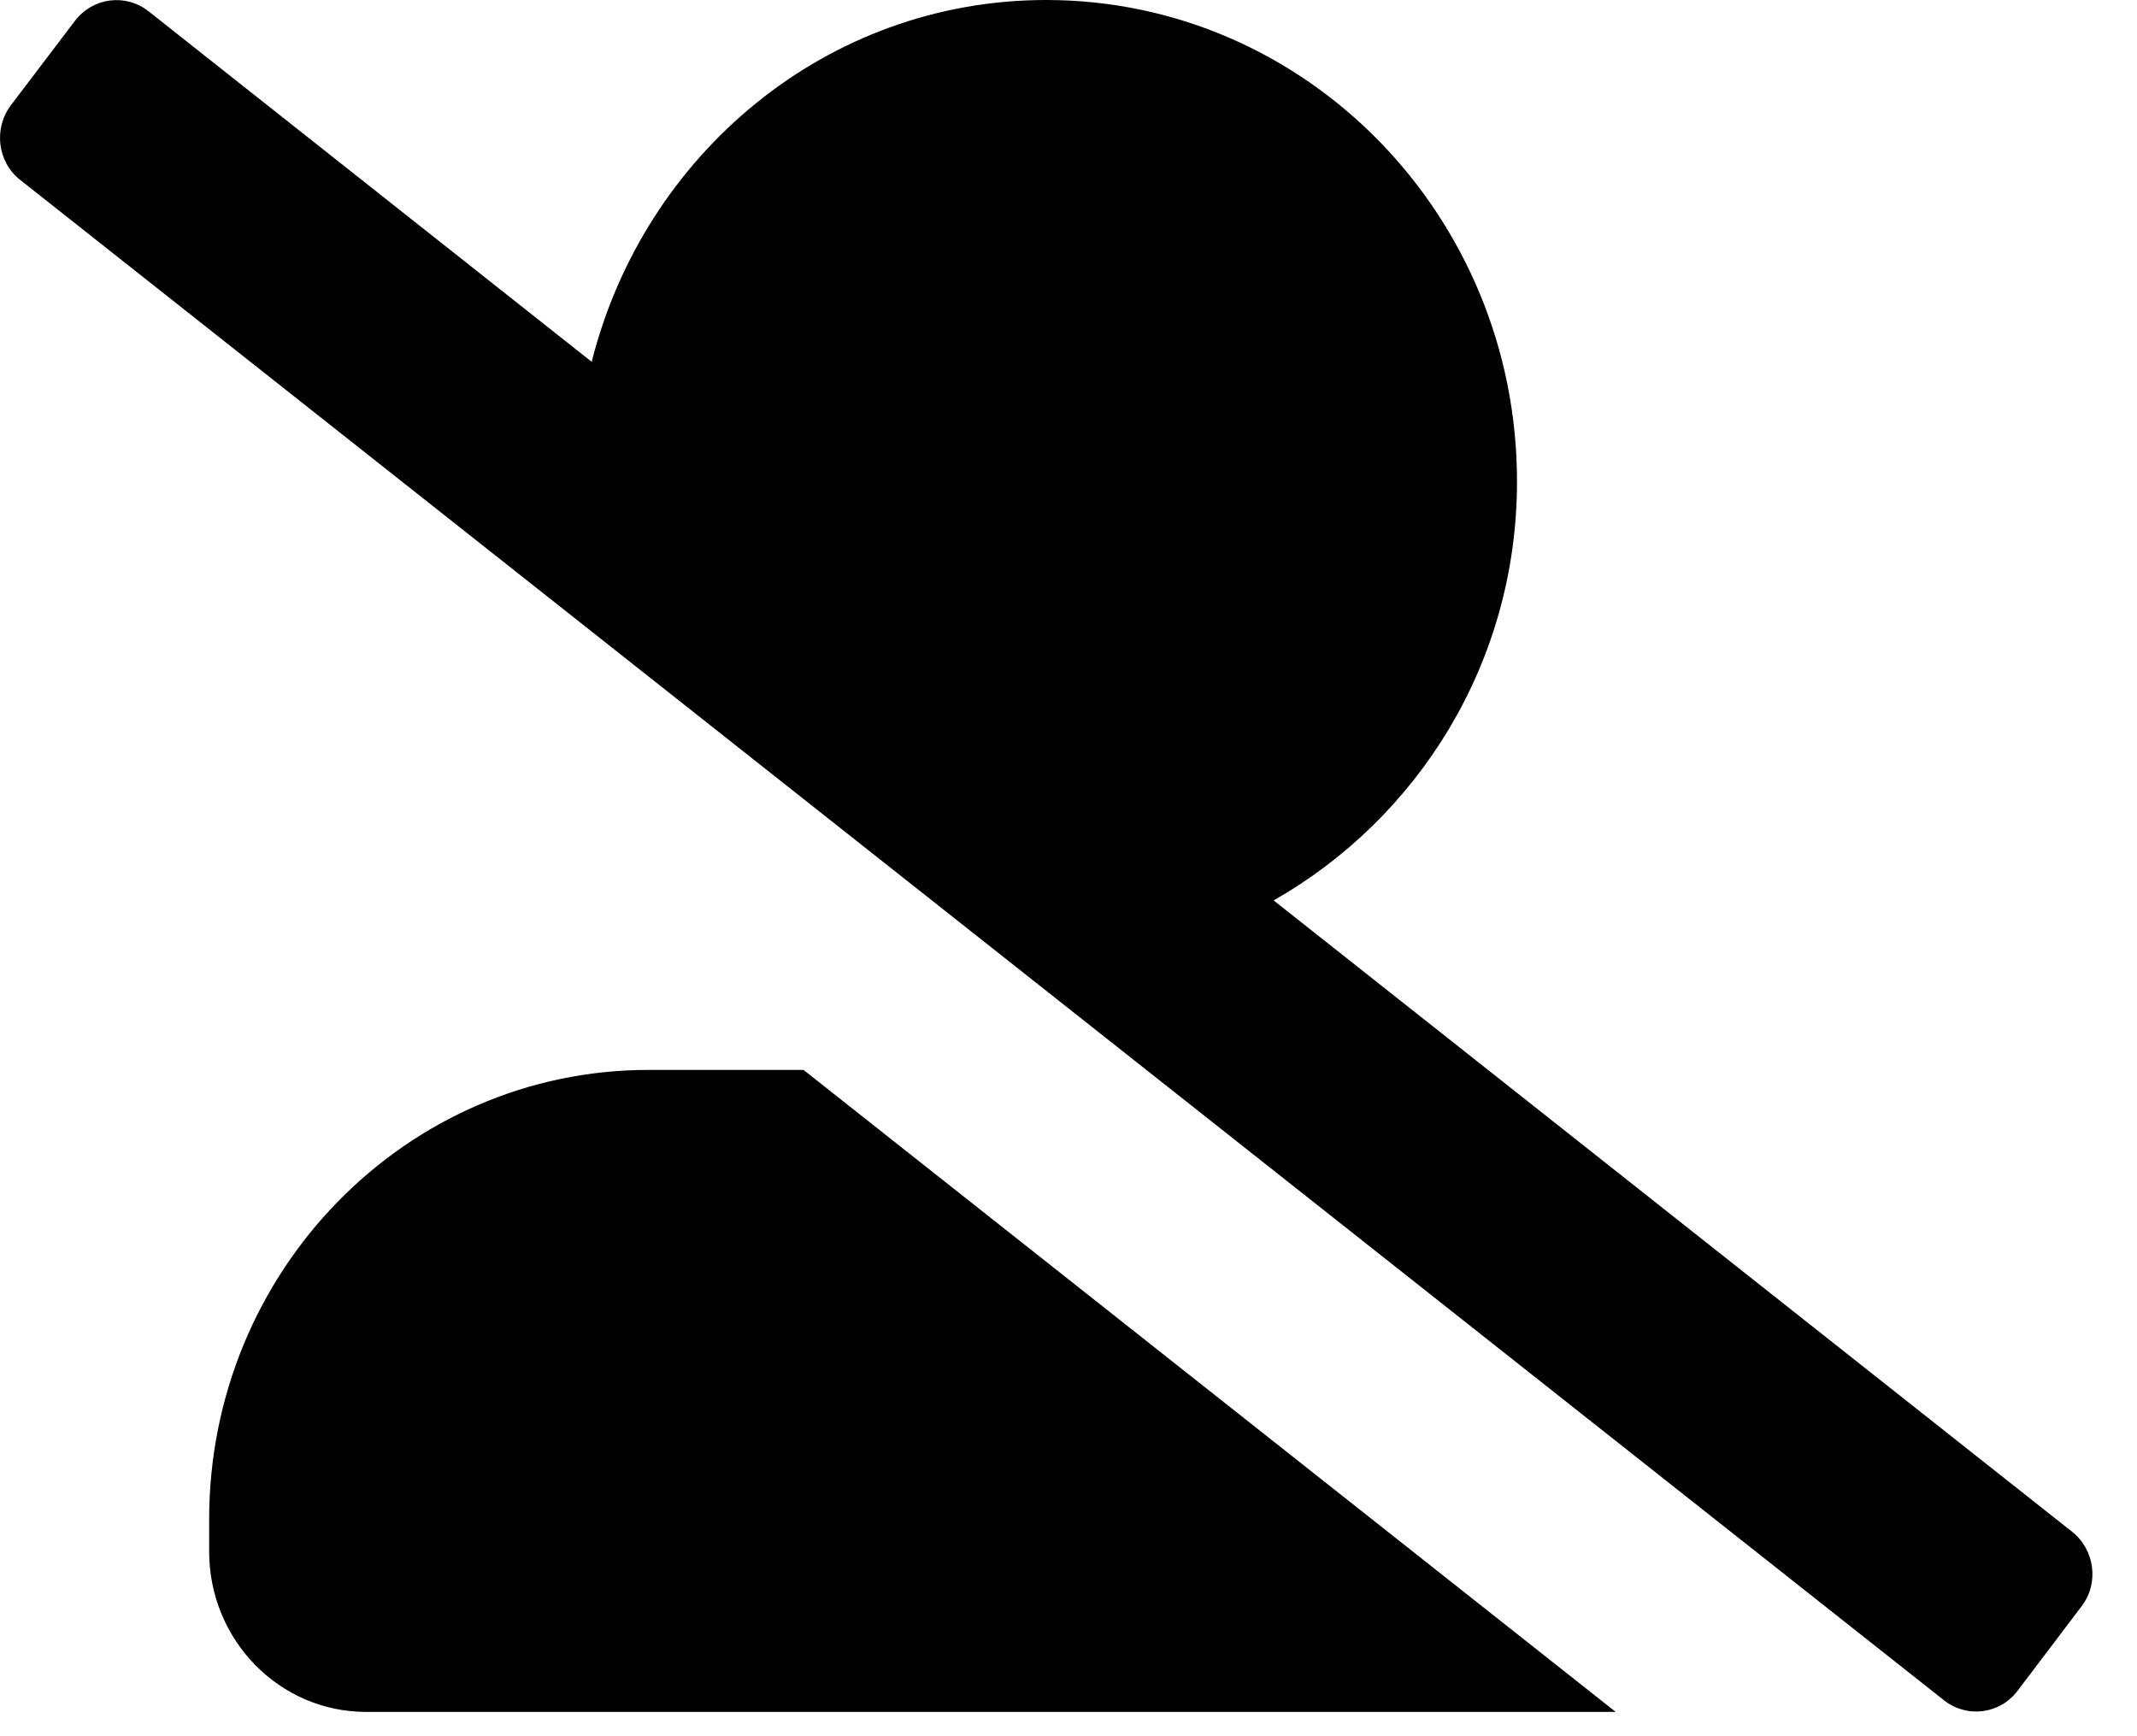<svg width="16" height="13" viewBox="0 0 16 13" fill="none" xmlns="http://www.w3.org/2000/svg">
<path d="M15.514 11.469L9.536 6.742C10.618 6.126 11.358 4.96 11.358 3.605C11.358 1.615 9.779 0 7.833 0C6.19 0 4.822 1.154 4.43 2.709L1.113 0.085C0.942 -0.05 0.697 -0.02 0.562 0.155L0.083 0.786C-0.05 0.961 -0.02 1.212 0.151 1.347L14.555 12.731C14.726 12.866 14.971 12.836 15.105 12.661L15.585 12.027C15.717 11.857 15.685 11.604 15.514 11.469V11.469ZM4.856 8.011C3.04 8.011 1.566 9.518 1.566 11.376V11.617C1.566 12.28 2.092 12.818 2.741 12.818H12.097L6.016 8.011H4.856Z" fill="black"/>
</svg>
